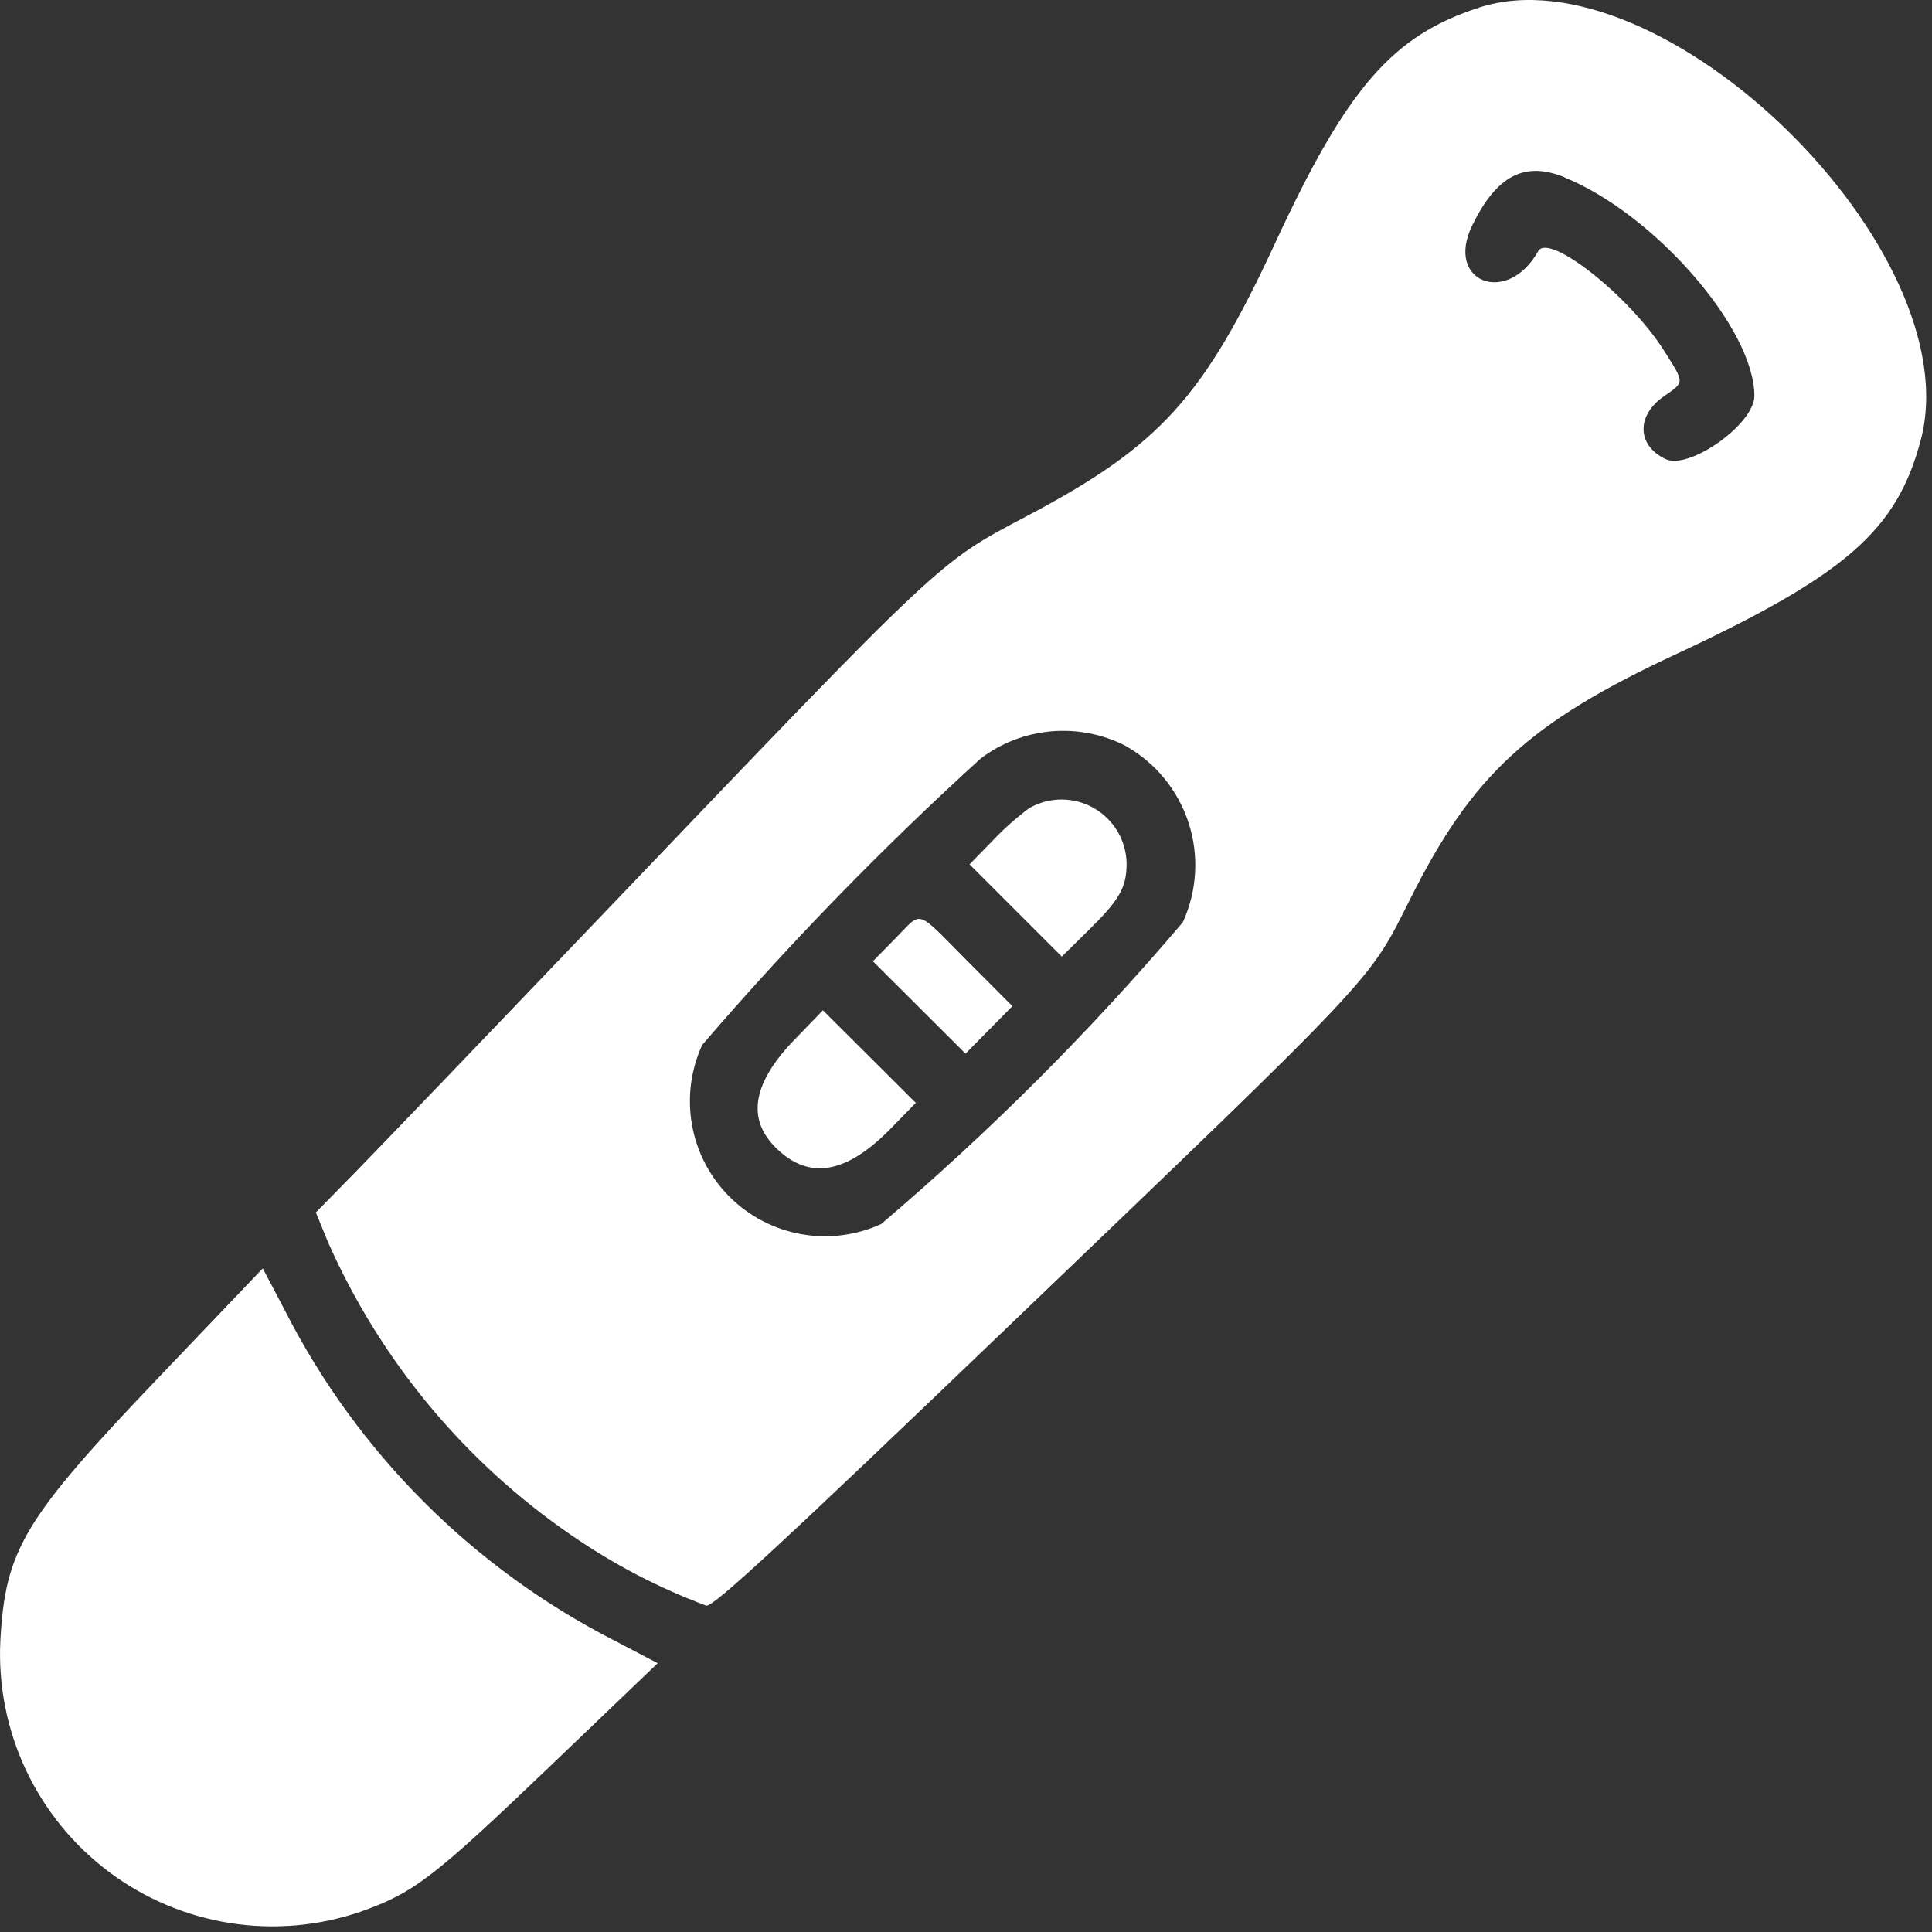 <svg width="45" height="45" viewBox="0 0 45 45" fill="none" xmlns="http://www.w3.org/2000/svg">
<rect x="0" y="0" width="45" height="45" fill="#333333" stroke="none"/>
<path fill-rule="evenodd" clip-rule="evenodd" d="M34.453 0.176C32.432 0.828 31.374 2.048 29.707 5.649C28.04 9.25 27.02 10.378 23.948 12.004C21.825 13.127 22.072 12.895 13.91 21.433C11.302 24.161 8.76 26.809 8.262 27.317L7.357 28.24L7.635 28.92C8.854 31.682 10.819 34.05 13.309 35.758C14.285 36.433 15.34 36.984 16.452 37.399C16.633 37.413 18.169 35.994 23.439 30.94C32.159 22.58 31.869 22.888 32.85 20.932C34.297 18.046 35.612 16.832 39.036 15.238C42.99 13.393 44.181 12.354 44.736 10.259C45.915 5.845 38.724 -1.204 34.45 0.176M36.439 4.132C38.539 4.987 40.863 7.657 40.863 9.222C40.863 9.878 39.342 10.957 38.791 10.692C38.125 10.372 38.109 9.677 38.757 9.229C39.244 8.892 39.244 8.936 38.751 8.156C37.951 6.893 36.073 5.41 35.827 5.85C35.107 7.136 33.647 6.57 34.291 5.25C34.858 4.09 35.509 3.75 36.438 4.128M26.219 17.375C26.916 17.768 27.439 18.408 27.686 19.169C27.932 19.93 27.883 20.756 27.549 21.483C25.401 24.011 23.052 26.361 20.524 28.51C19.94 28.777 19.289 28.859 18.657 28.745C18.026 28.631 17.444 28.327 16.99 27.873C16.536 27.419 16.232 26.837 16.119 26.206C16.005 25.574 16.088 24.923 16.355 24.339C18.379 21.983 20.547 19.754 22.846 17.664C23.324 17.303 23.894 17.085 24.491 17.034C25.088 16.983 25.687 17.1 26.22 17.374M23.982 18.816C23.677 19.042 23.393 19.294 23.132 19.569L22.583 20.133L23.657 21.207L24.731 22.281L25.341 21.681C26.075 20.96 26.241 20.676 26.241 20.109C26.236 19.847 26.163 19.591 26.03 19.366C25.897 19.141 25.707 18.954 25.48 18.823C25.253 18.693 24.997 18.624 24.735 18.622C24.473 18.621 24.215 18.687 23.987 18.815M20.853 21.86L20.331 22.389L21.41 23.465L22.489 24.541L23.035 23.988L23.581 23.435L22.533 22.384C21.301 21.148 21.497 21.208 20.853 21.86ZM18.505 24.215C17.486 25.271 17.375 26.129 18.168 26.825C18.916 27.482 19.753 27.304 20.755 26.278L21.331 25.688L20.249 24.609L19.167 23.531L18.506 24.216M3.736 32.041C0.551 35.376 0.124 36.085 0.008 38.22C-0.042 39.254 0.162 40.285 0.602 41.222C1.043 42.16 1.706 42.975 2.533 43.597C3.361 44.219 4.329 44.629 5.352 44.791C6.374 44.953 7.421 44.863 8.401 44.527C9.654 44.079 10.094 43.741 12.835 41.117L15.319 38.739L14.335 38.224C11.026 36.539 8.334 33.85 6.646 30.543L6.121 29.543L3.734 32.043" fill="white"/>
</svg>
